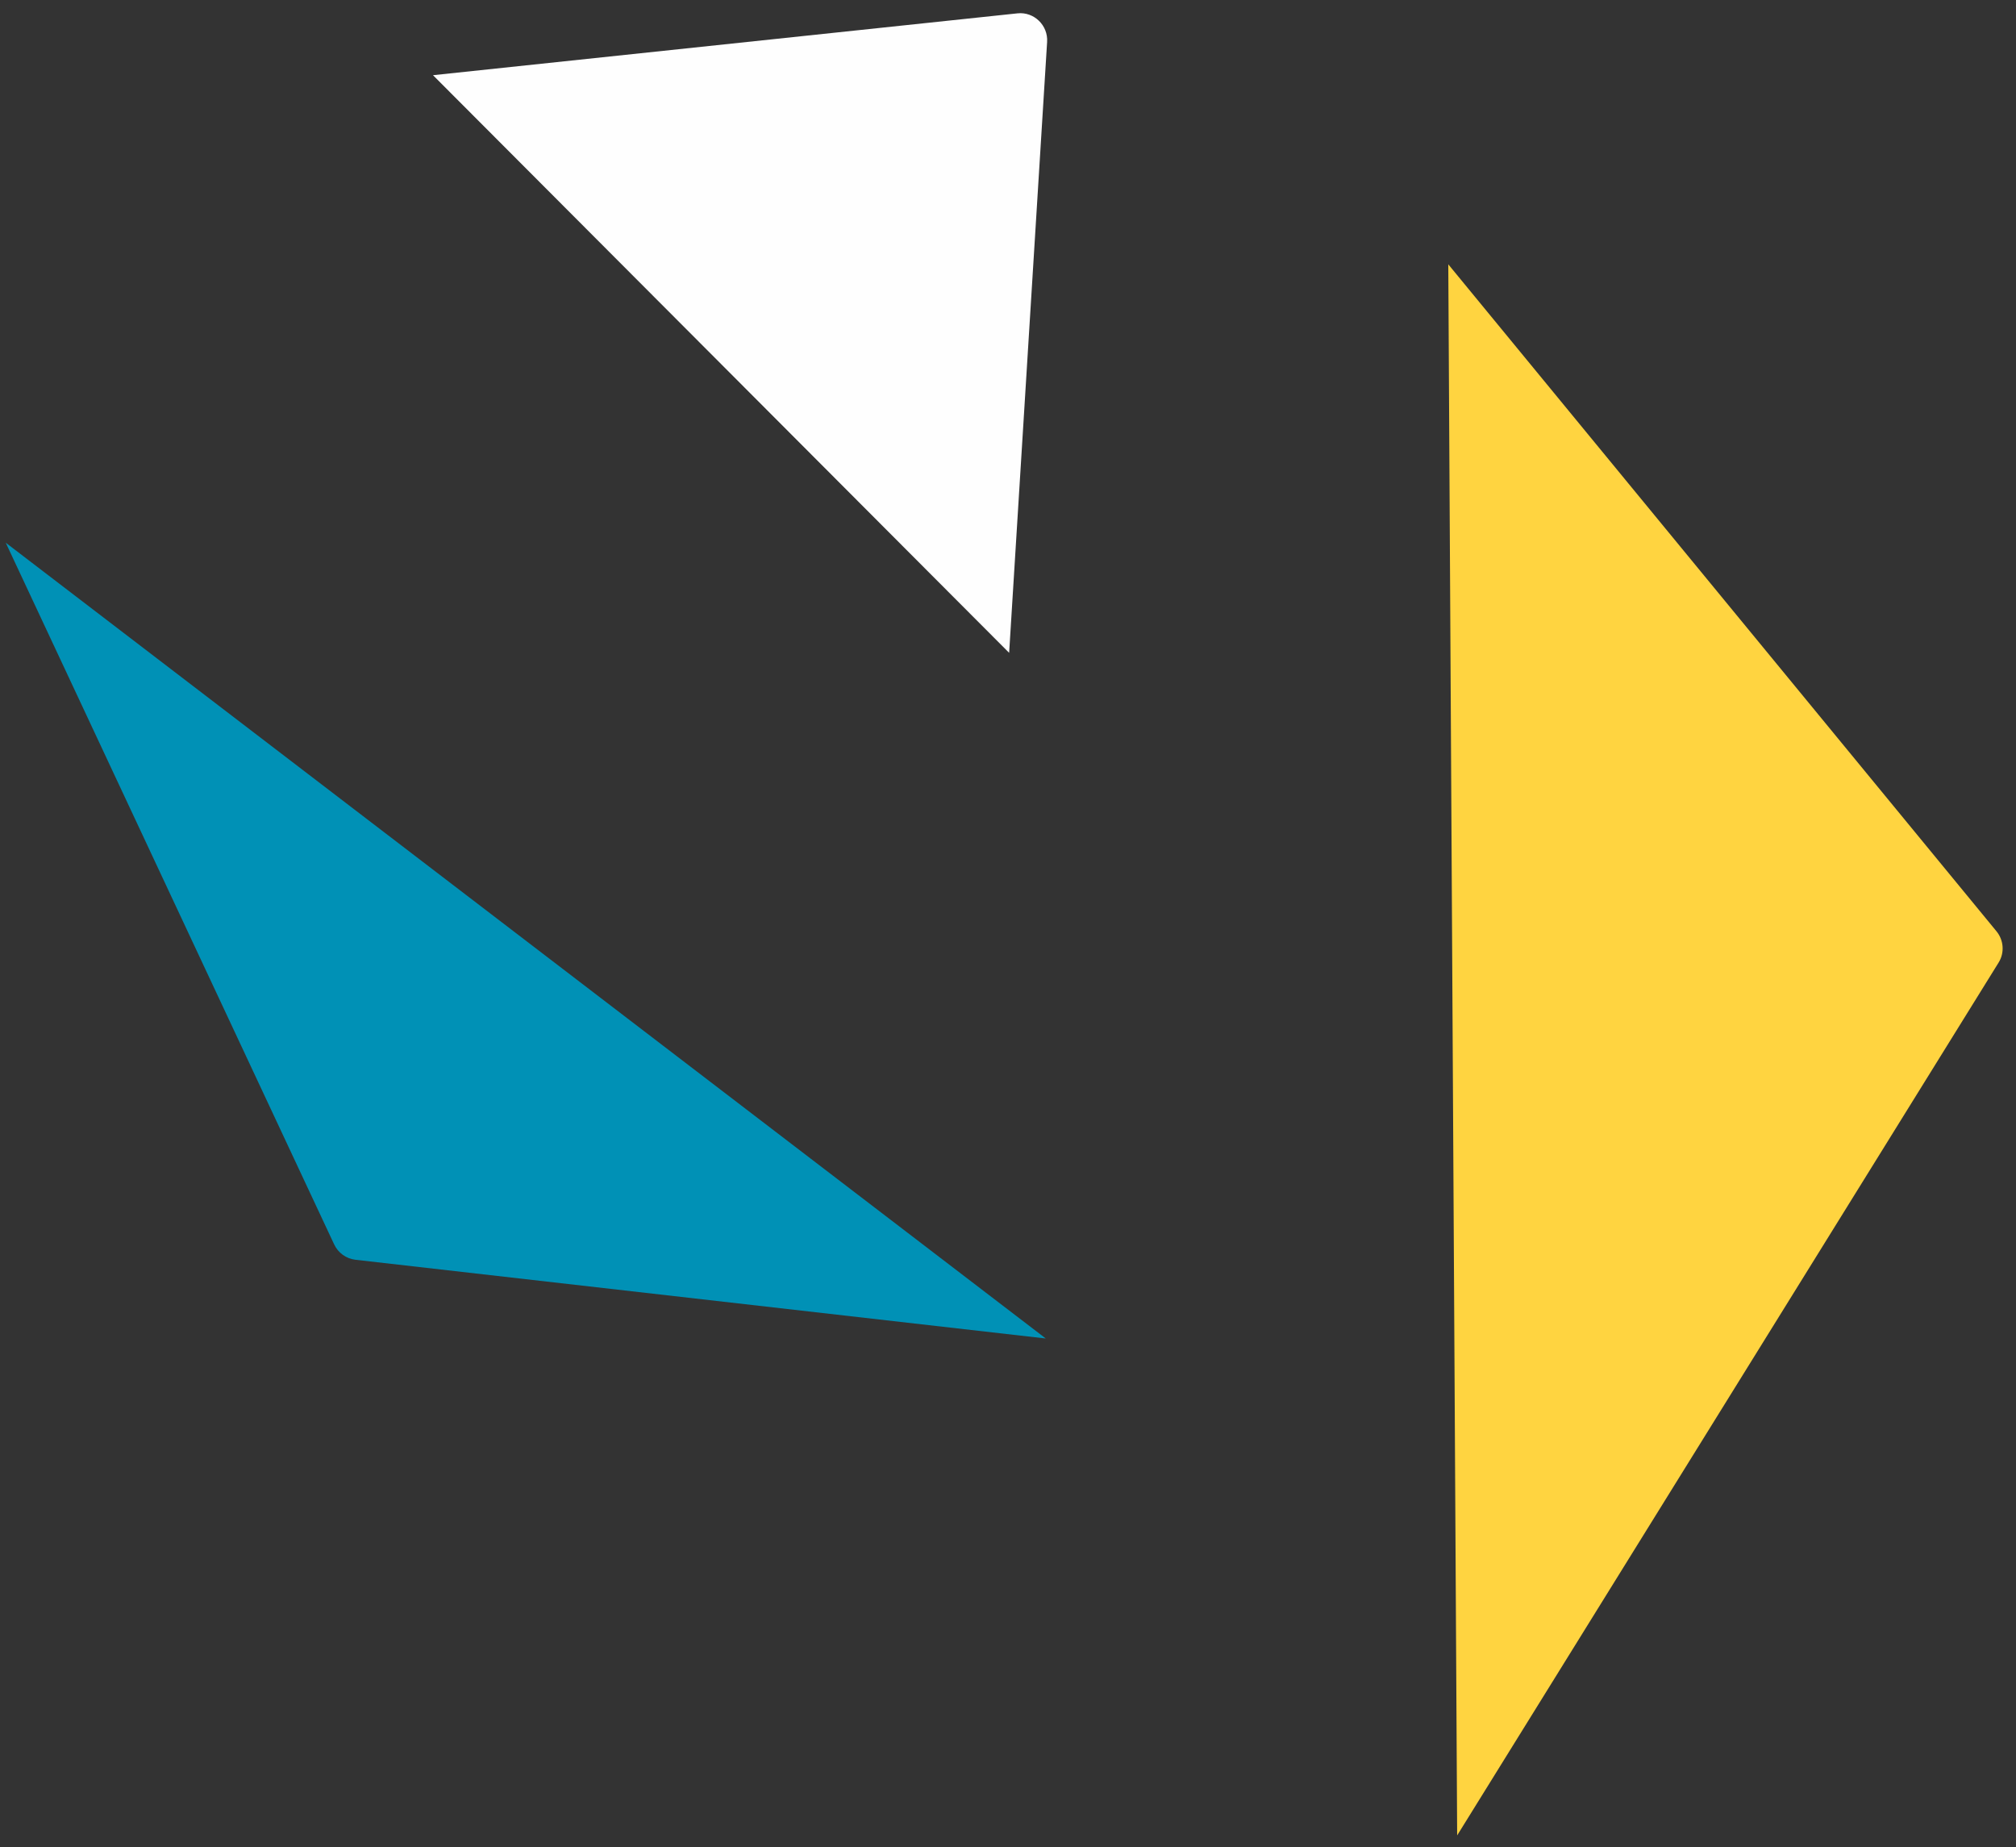 <?xml version="1.0" encoding="UTF-8"?>
<svg width="131px" height="120px" viewBox="0 0 131 120" version="1.1" xmlns="http://www.w3.org/2000/svg" xmlns:xlink="http://www.w3.org/1999/xlink">
    <rect x="0" y="0" width="131" height="120" fill="#333333" stroke="none"/>
    <!-- Generator: sketchtool 58 (101010) - https://sketch.com -->
    <title>2E5DA860-B22E-475C-BDA5-86AAF626F41D</title>
    <desc>Created with sketchtool.</desc>
    <g id="#polnaskatla" stroke="none" stroke-width="1" fill="none" fill-rule="evenodd">
        <g id="Artboard" transform="translate(-103, -1015)">
            <g id="Group-8" transform="translate(168.46, 1068.805) rotate(-23) translate(-168.46, -1068.805) translate(98.96, 996.805)">
                <path d="M120.597,116.628 L127.021,60.906 L53.999,132.224 L119.237,118.14 C119.963,117.983 120.511,117.374 120.597,116.628" id="Fill-15" fill="#FFD440" transform="translate(90.51, 96.565) rotate(-23) translate(-90.51, -96.565) "></path>
                <path d="M62.475,57.631 L92.739,31.836 C93.563,31.135 93.564,29.854 92.74,29.164 L63.463,4.632 L62.475,57.631 Z" id="Fill-19" fill="#FEFEFE" transform="translate(77.916, 31.132) rotate(-23) translate(-77.916, -31.132) "></path>
                <path d="M43.434,112.292 L33.678,27.763 L15.711,74.78 C15.493,75.35 15.585,75.993 15.953,76.472 L43.434,112.292 Z" id="Fill-21" fill="#0091B6" transform="translate(29.514, 70.027) rotate(-23) translate(-29.514, -70.027) "></path>
            </g>
        </g>
    </g>
</svg>
